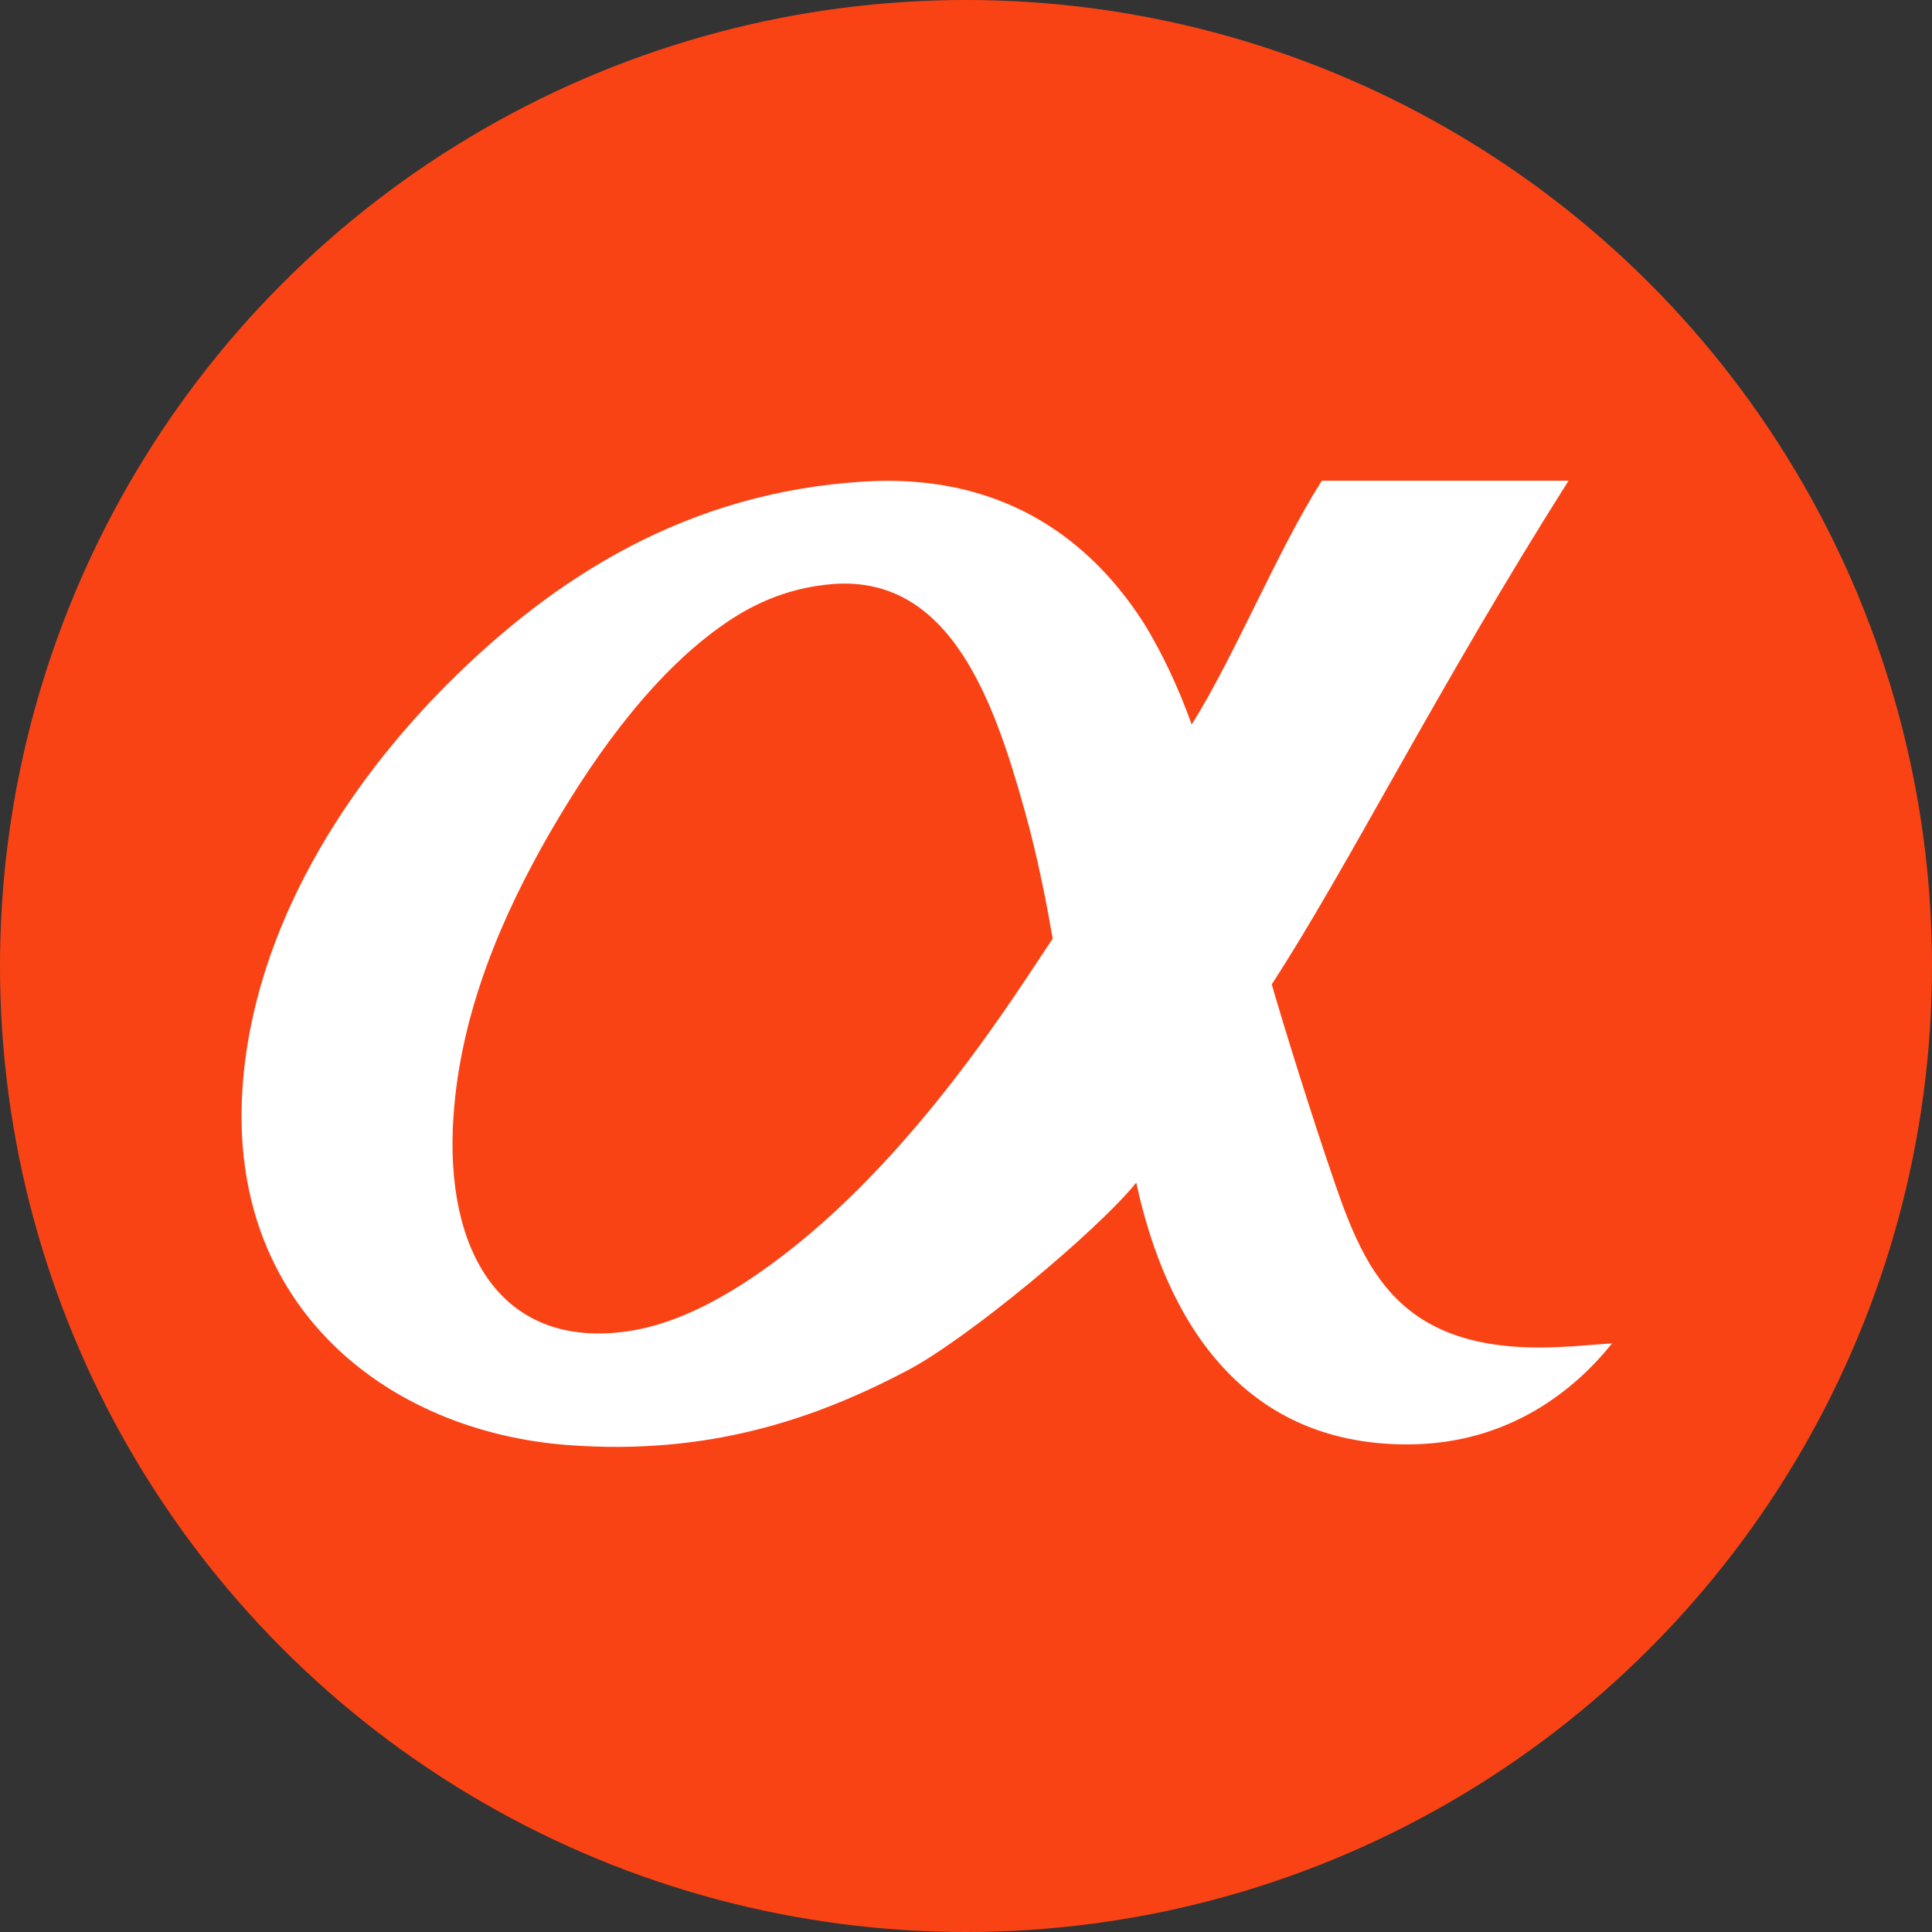 <svg xmlns="http://www.w3.org/2000/svg" width="16" height="16" version="1.1">
 <rect width="100%" height="100%" fill="#333333" stroke="none"/>
 <circle style="fill:#fa4315" cx="8" cy="8" r="8"/>
 <path style="fill:#ffffff" d="M 13.004,11.15 C 11.627,11.248 11.32,10.572 11.05,9.785 10.854,9.215 10.632,8.498 10.532,8.152 11.164,7.181 11.898,5.706 12.99,3.981 H 10.947 C 10.583,4.551 10.224,5.436 9.869,6 9.768,5.716 9.628,5.41 9.466,5.15 8.995,4.422 8.256,3.92 7.154,3.988 5.696,4.077 4.596,4.775 3.707,5.664 2.893,6.478 2.098,7.668 2.008,9.016 c -0.121,1.804 1.197,2.837 2.691,2.951 1.181,0.09 2.065,-0.224 2.809,-0.614 0.505,-0.264 1.58,-1.16 1.902,-1.559 0.239,1.107 0.855,2.168 2.243,2.168 0.86,0 1.405,-0.472 1.698,-0.837 -0.105,0.008 -0.219,0.017 -0.345,0.026 z M 6.375,10.479 C 6.056,10.71 5.647,10.955 5.218,11.022 4.151,11.188 3.68,10.359 3.755,9.252 3.812,8.387 4.156,7.586 4.557,6.891 4.969,6.179 5.449,5.548 5.997,5.168 6.193,5.032 6.486,4.87 6.894,4.837 7.875,4.759 8.236,5.82 8.485,6.709 8.602,7.126 8.68,7.551 8.718,7.774 8.438,8.184 7.57,9.613 6.375,10.479 Z"/>
</svg>
